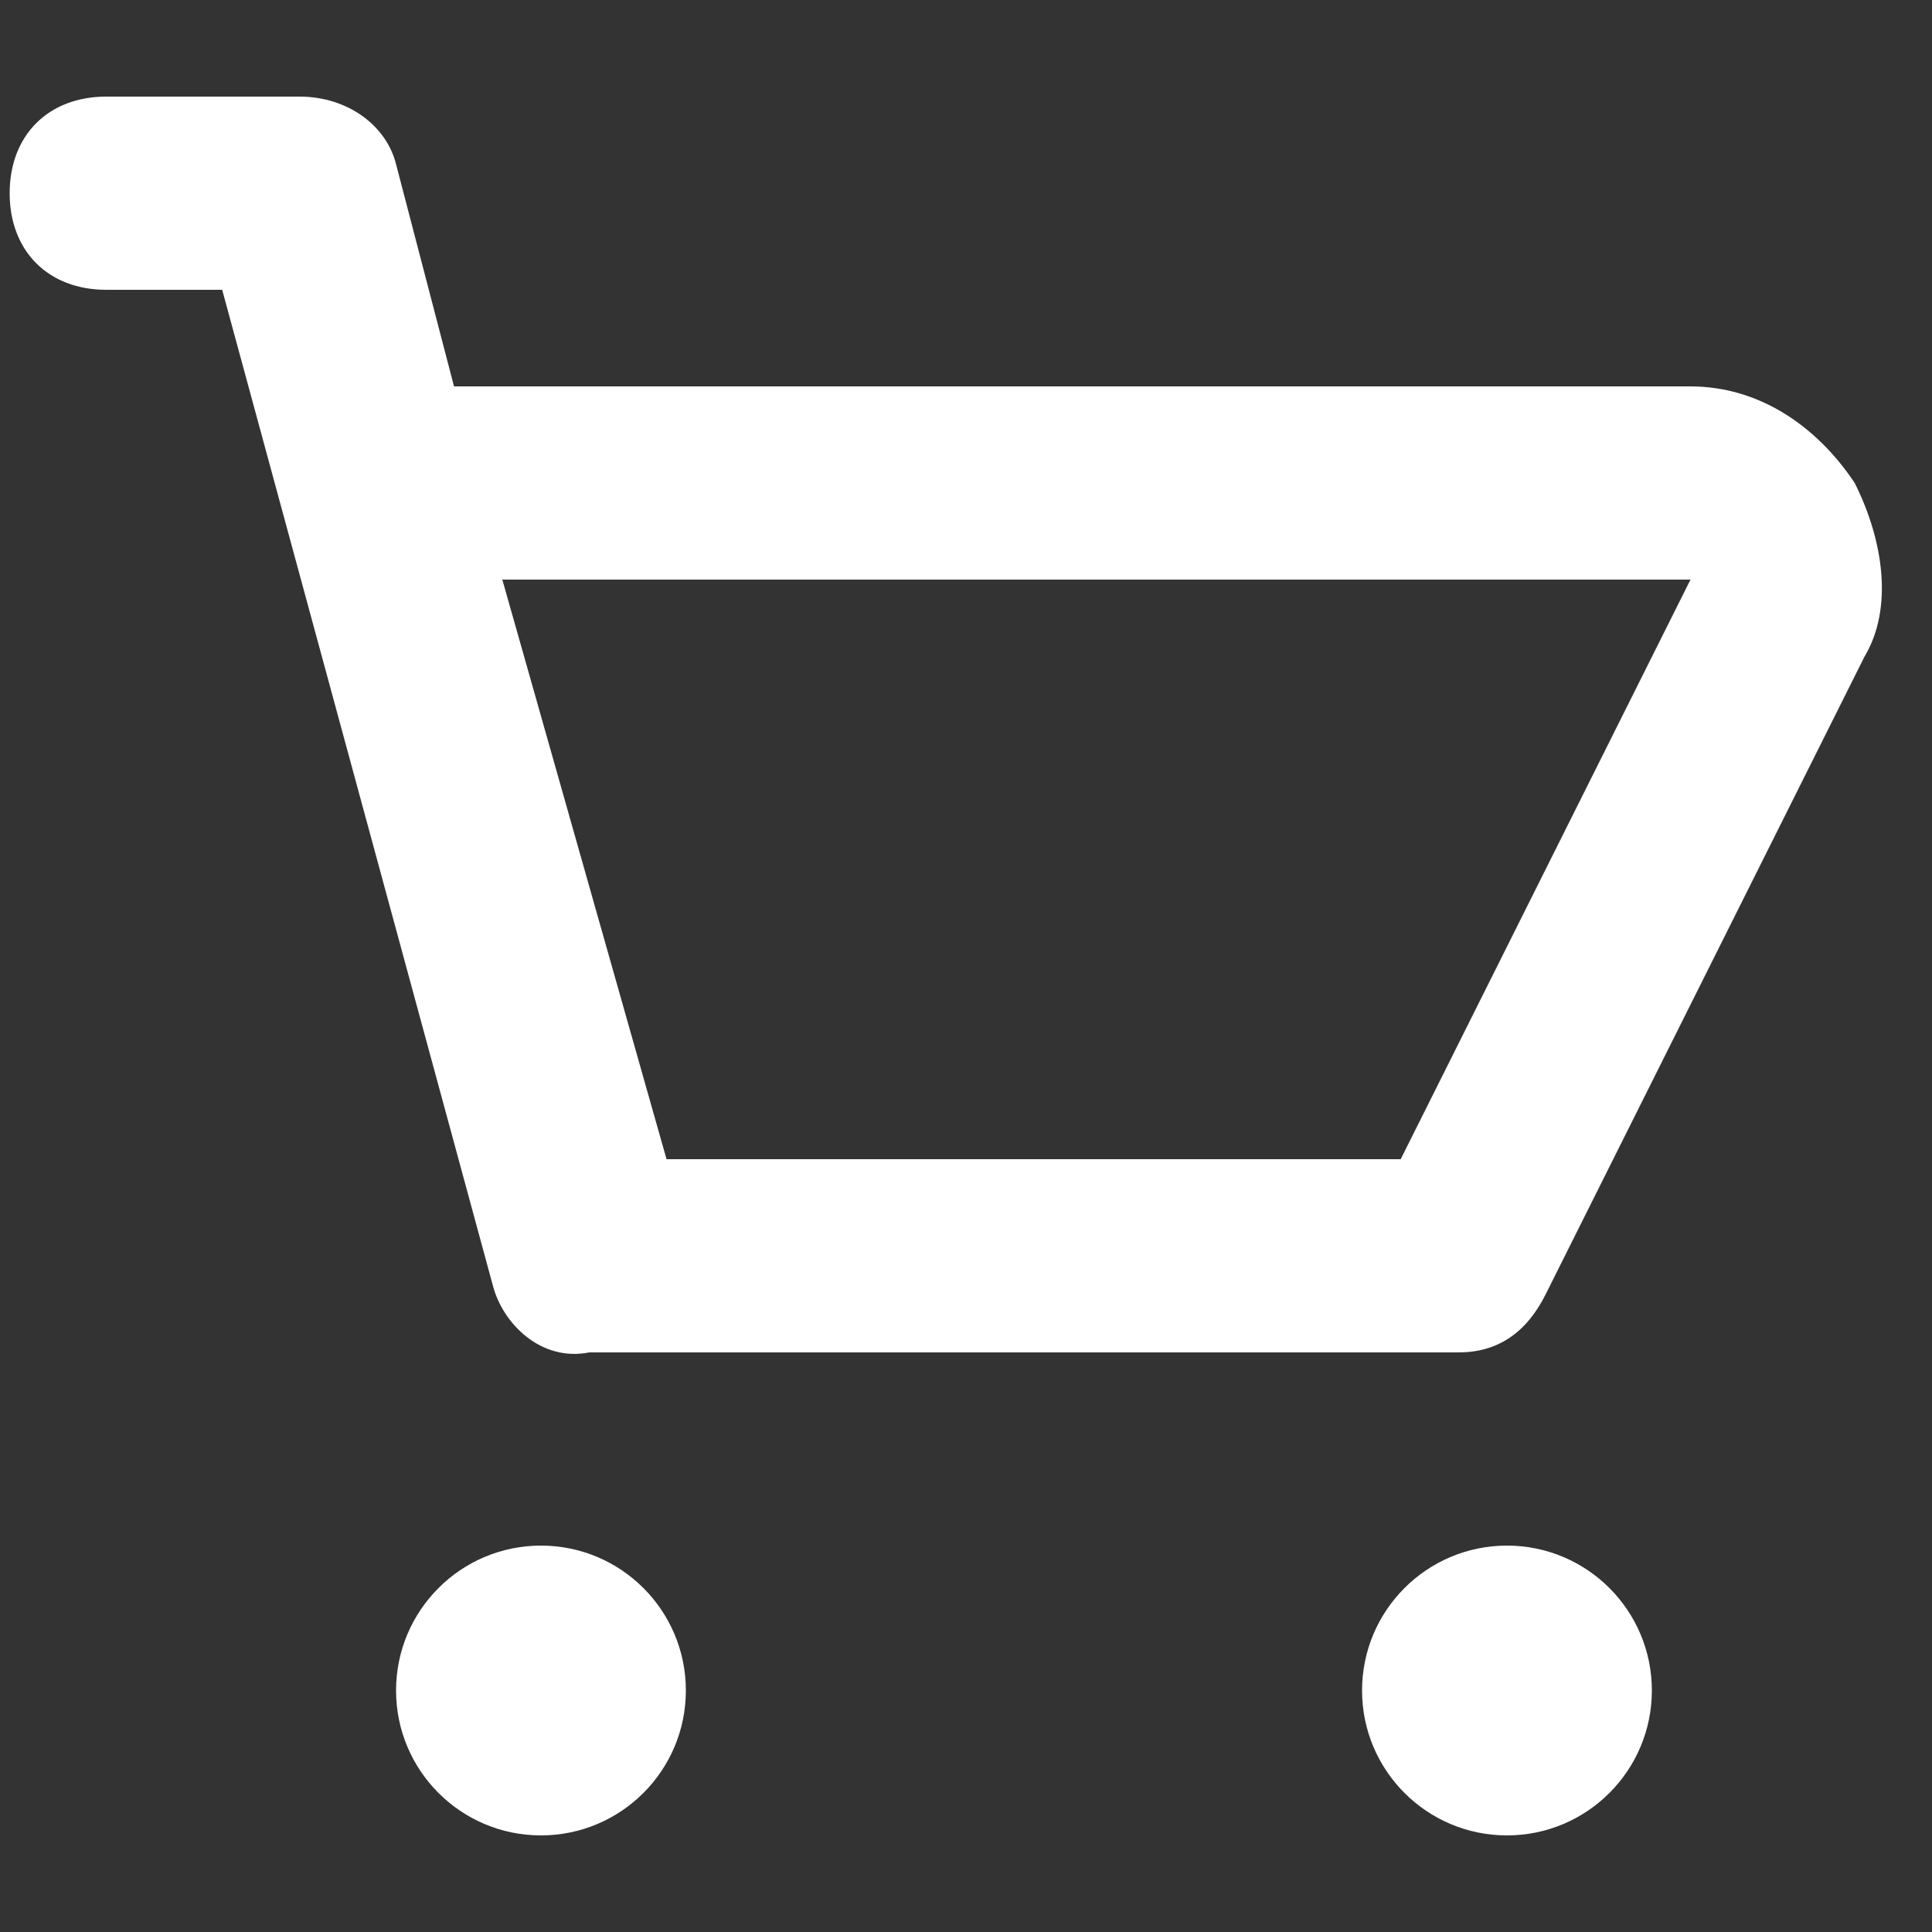 <svg xmlns="http://www.w3.org/2000/svg" width="20" height="20" viewBox="0 0 20 20">
<rect x="0" y="0" width="20" height="20" fill="#333333" stroke="none"/>
<style type="text/css">
	.st0{fill-opacity:0;}
	.st1{fill:#ffffff;}
</style>
<g>
	<g class="st1">
		<rect x="-1.9" y="-2" class="st0" width="24" height="24"/>
		<path d="M19.2,5c-0.4-0.6-1-1-1.7-1H4.7L4.1,1.7C4,1.3,3.6,1,3.1,1h-2c-0.6,0-1,0.4-1,1s0.4,1,1,1h1.2l2.8,10.3
			c0.1,0.4,0.5,0.8,1,0.7h9c0.4,0,0.7-0.2,0.9-0.6l3.3-6.6C19.6,6.3,19.5,5.6,19.2,5z M14.5,12H6.9L5.2,6h12.3L14.5,12z"/>
		<circle cx="5.6" cy="17.5" r="1.5"/>
		<circle cx="15.6" cy="17.5" r="1.5"/>
	</g>
</g>
</svg>
